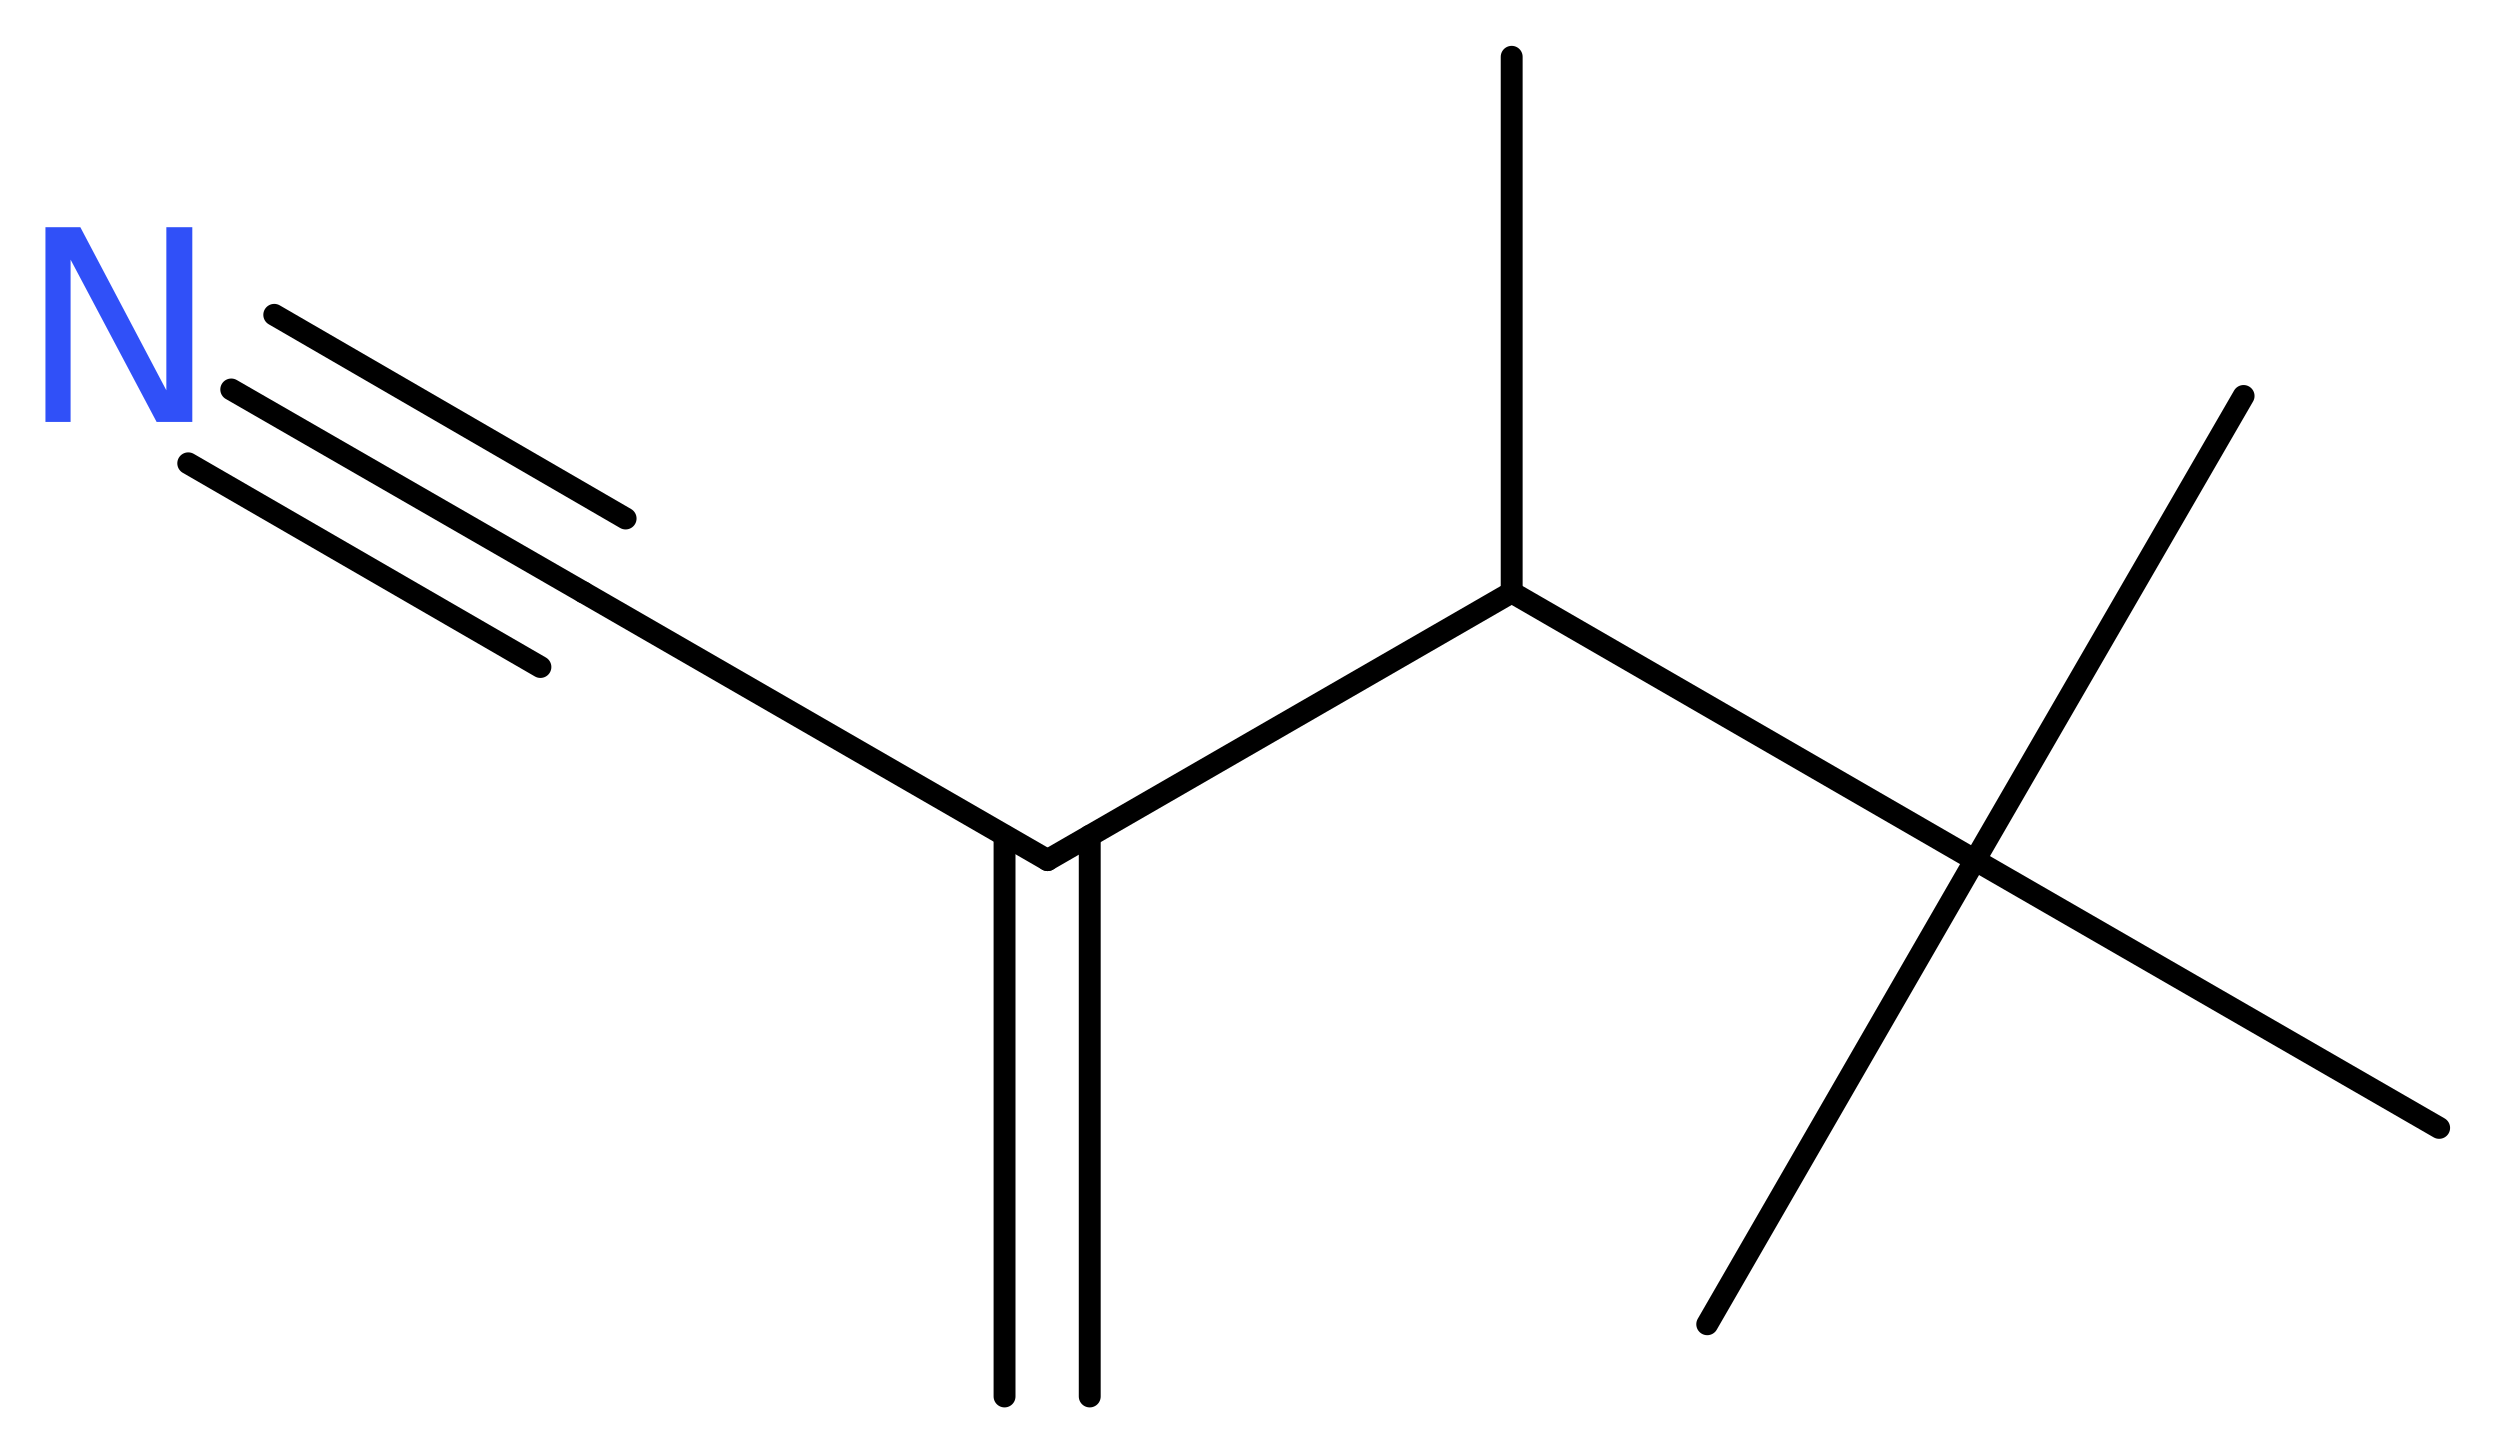 <?xml version='1.0' encoding='UTF-8'?>
<!DOCTYPE svg PUBLIC "-//W3C//DTD SVG 1.1//EN" "http://www.w3.org/Graphics/SVG/1.1/DTD/svg11.dtd">
<svg version='1.2' xmlns='http://www.w3.org/2000/svg' xmlns:xlink='http://www.w3.org/1999/xlink' width='30.81mm' height='17.9mm' viewBox='0 0 30.81 17.9'>
  <desc>Generated by the Chemistry Development Kit (http://github.com/cdk)</desc>
  <g stroke-linecap='round' stroke-linejoin='round' stroke='#000000' stroke-width='.27' fill='#3050F8'>
    <rect x='.0' y='.0' width='31.0' height='18.0' fill='#FFFFFF' stroke='none'/>
    <g id='mol1' class='mol'>
      <g id='mol1bnd1' class='bond'>
        <line x1='12.38' y1='17.21' x2='12.38' y2='10.3'/>
        <line x1='13.43' y1='17.21' x2='13.43' y2='10.3'/>
      </g>
      <line id='mol1bnd2' class='bond' x1='12.91' y1='10.6' x2='7.19' y2='7.3'/>
      <g id='mol1bnd3' class='bond'>
        <line x1='7.19' y1='7.3' x2='2.85' y2='4.8'/>
        <line x1='6.66' y1='8.22' x2='2.32' y2='5.71'/>
        <line x1='7.71' y1='6.39' x2='3.38' y2='3.88'/>
      </g>
      <line id='mol1bnd4' class='bond' x1='12.91' y1='10.6' x2='18.63' y2='7.3'/>
      <line id='mol1bnd5' class='bond' x1='18.63' y1='7.3' x2='18.63' y2='.7'/>
      <line id='mol1bnd6' class='bond' x1='18.63' y1='7.3' x2='24.34' y2='10.6'/>
      <line id='mol1bnd7' class='bond' x1='24.34' y1='10.6' x2='21.04' y2='16.32'/>
      <line id='mol1bnd8' class='bond' x1='24.34' y1='10.6' x2='30.06' y2='13.9'/>
      <line id='mol1bnd9' class='bond' x1='24.34' y1='10.6' x2='27.65' y2='4.88'/>
      <path id='mol1atm4' class='atom' d='M.56 2.8h.43l1.06 2.01v-2.01h.32v2.4h-.44l-1.06 -2.0v2.0h-.31v-2.4z' stroke='none'/>
    </g>
  </g>
</svg>
